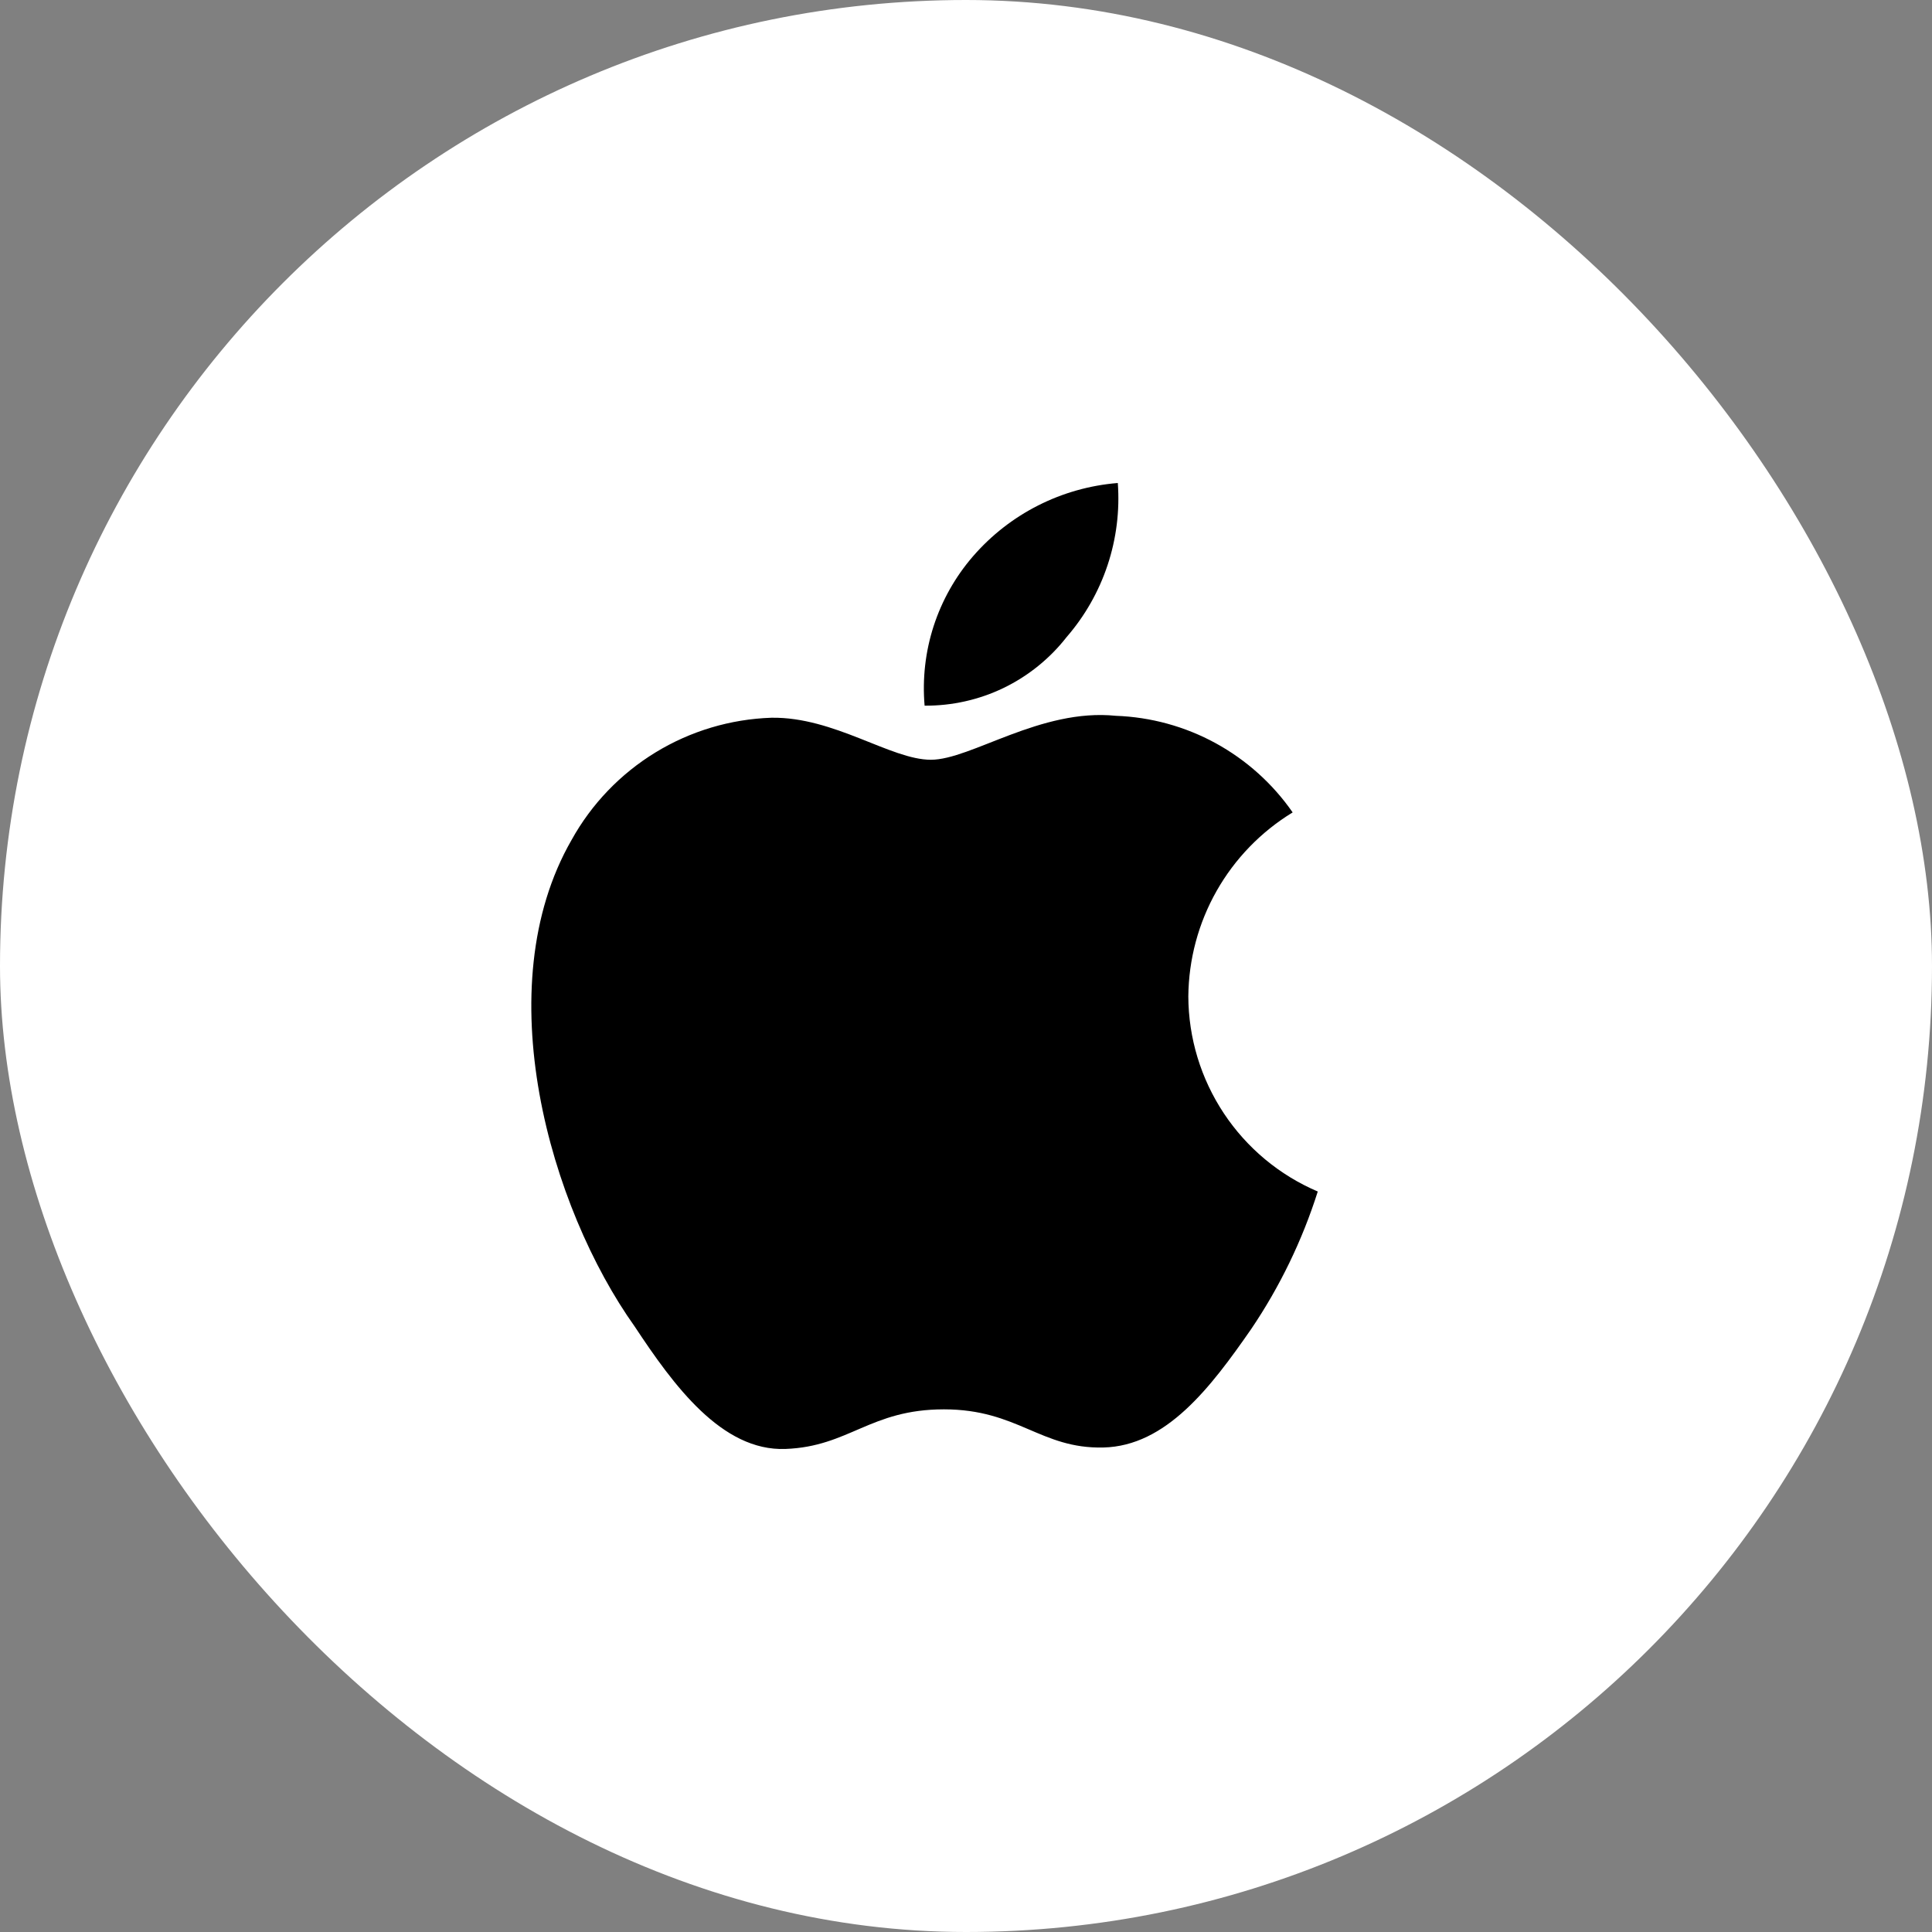 <svg width="40" height="40" viewBox="0 0 40 40" fill="none" xmlns="http://www.w3.org/2000/svg">
<rect x="0" y="0" width="40" height="40" fill="#808080" stroke="none"/>
<rect width="40" height="40" rx="20" fill="white"/>
<path d="M22.083 13.19C22.461 12.754 22.749 12.248 22.931 11.701C23.113 11.153 23.185 10.575 23.143 10C21.982 10.094 20.905 10.639 20.143 11.52C19.778 11.942 19.502 12.433 19.33 12.963C19.158 13.494 19.095 14.054 19.143 14.61C19.709 14.614 20.269 14.489 20.779 14.243C21.288 13.996 21.735 13.636 22.083 13.19ZM24.603 20.629C24.61 19.863 24.811 19.111 25.189 18.445C25.567 17.778 26.109 17.219 26.763 16.82C26.35 16.225 25.804 15.735 25.169 15.387C24.534 15.04 23.826 14.846 23.103 14.82C21.543 14.66 20.103 15.73 19.273 15.73C18.443 15.73 17.273 14.84 15.973 14.86C15.124 14.888 14.296 15.135 13.57 15.579C12.845 16.022 12.246 16.646 11.834 17.39C10.074 20.449 11.384 24.999 13.144 27.469C13.944 28.679 14.943 30.049 16.263 29.999C17.583 29.949 18.013 29.179 19.543 29.179C21.073 29.179 21.543 29.999 22.843 29.969C24.143 29.939 25.063 28.729 25.903 27.519C26.498 26.64 26.962 25.68 27.283 24.669C26.49 24.331 25.814 23.768 25.338 23.05C24.862 22.332 24.606 21.491 24.603 20.629Z" fill="black"/>
</svg>
